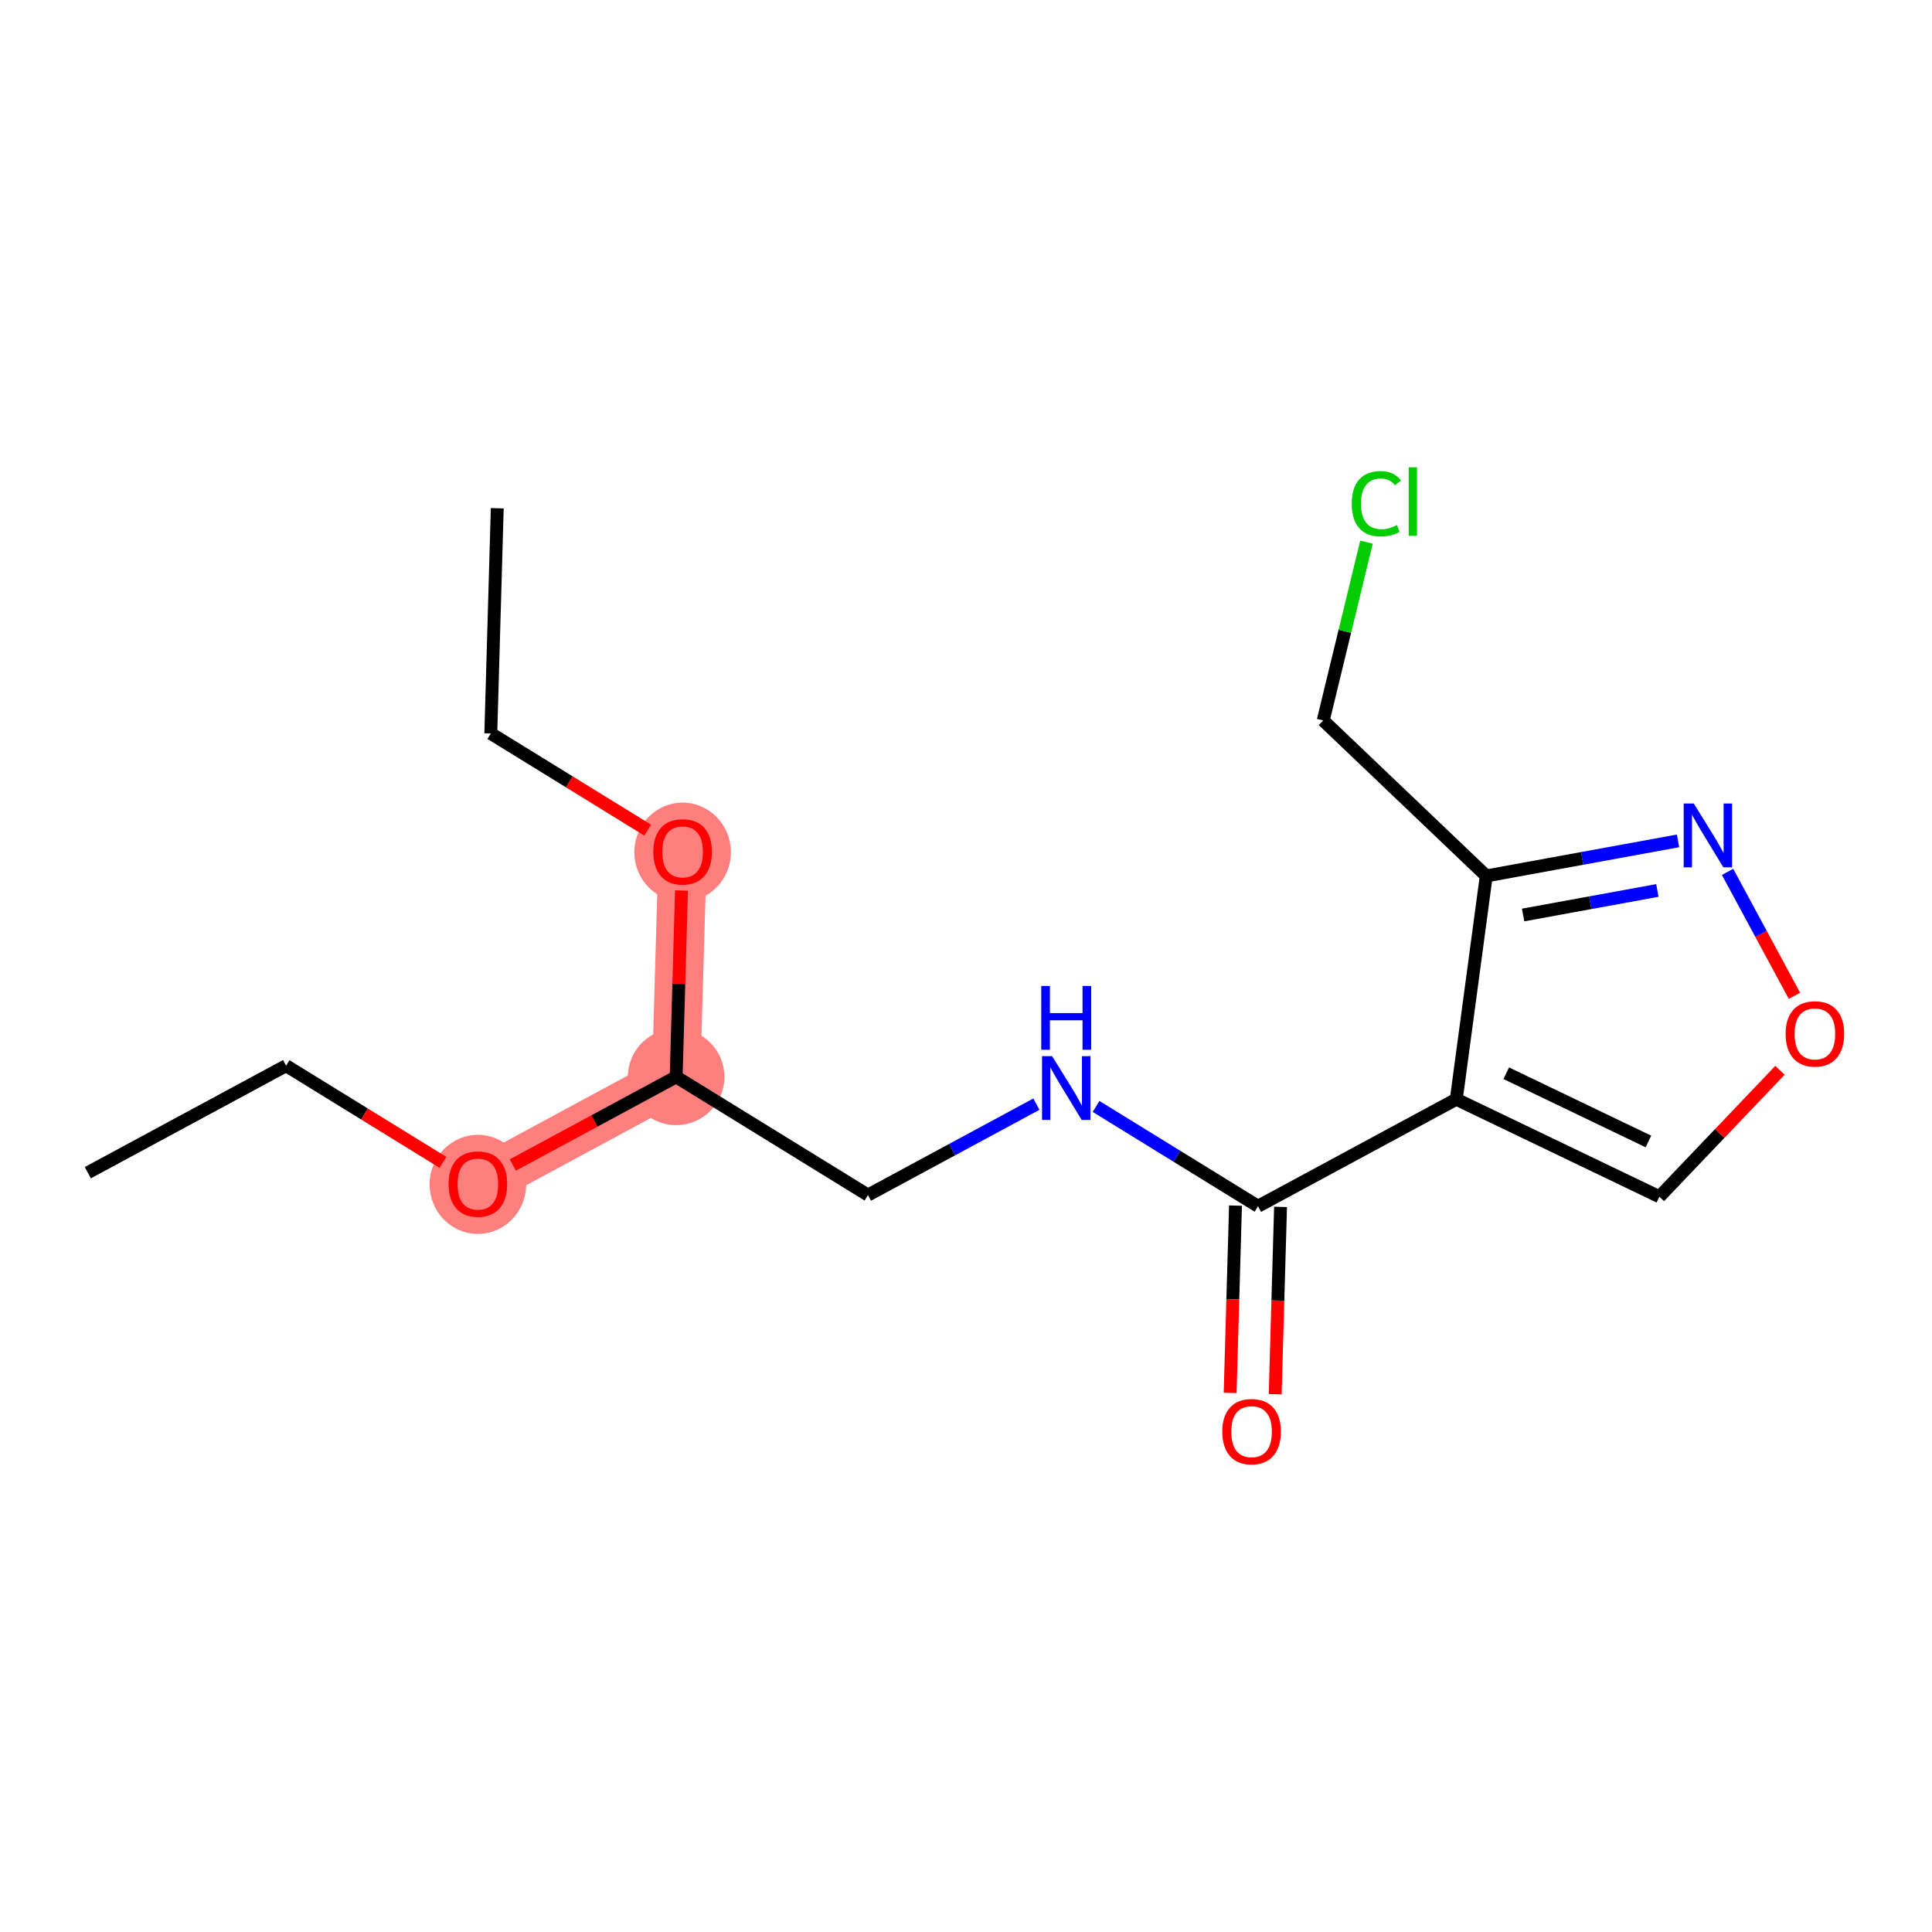 <?xml version='1.0' encoding='iso-8859-1'?>
<svg version='1.1' baseProfile='full'
              xmlns='http://www.w3.org/2000/svg'
                      xmlns:rdkit='http://www.rdkit.org/xml'
                      xmlns:xlink='http://www.w3.org/1999/xlink'
                  xml:space='preserve'
width='300px' height='300px' viewBox='0 0 300 300'>
<!-- END OF HEADER -->
<rect style='opacity:1.0;fill:#FFFFFF;stroke:none' width='300' height='300' x='0' y='0'> </rect>
<rect style='opacity:1.0;fill:#FFFFFF;stroke:none' width='300' height='300' x='0' y='0'> </rect>
<path d='M 74.206,183.832 L 104.992,167.215' style='fill:none;fill-rule:evenodd;stroke:#FF7F7F;stroke-width:7.5px;stroke-linecap:butt;stroke-linejoin:miter;stroke-opacity:1' />
<path d='M 104.992,167.215 L 105.995,132.245' style='fill:none;fill-rule:evenodd;stroke:#FF7F7F;stroke-width:7.5px;stroke-linecap:butt;stroke-linejoin:miter;stroke-opacity:1' />
<ellipse cx='74.206' cy='183.909' rx='6.997' ry='7.194'  style='fill:#FF7F7F;fill-rule:evenodd;stroke:#FF7F7F;stroke-width:1.0px;stroke-linecap:butt;stroke-linejoin:miter;stroke-opacity:1' />
<ellipse cx='104.992' cy='167.215' rx='6.997' ry='6.997'  style='fill:#FF7F7F;fill-rule:evenodd;stroke:#FF7F7F;stroke-width:1.0px;stroke-linecap:butt;stroke-linejoin:miter;stroke-opacity:1' />
<ellipse cx='105.995' cy='132.322' rx='6.997' ry='7.194'  style='fill:#FF7F7F;fill-rule:evenodd;stroke:#FF7F7F;stroke-width:1.0px;stroke-linecap:butt;stroke-linejoin:miter;stroke-opacity:1' />
<path class='bond-0 atom-0 atom-1' d='M 13.636,182.095 L 44.423,165.478' style='fill:none;fill-rule:evenodd;stroke:#000000;stroke-width:2.0px;stroke-linecap:butt;stroke-linejoin:miter;stroke-opacity:1' />
<path class='bond-1 atom-1 atom-2' d='M 44.423,165.478 L 56.603,172.984' style='fill:none;fill-rule:evenodd;stroke:#000000;stroke-width:2.0px;stroke-linecap:butt;stroke-linejoin:miter;stroke-opacity:1' />
<path class='bond-1 atom-1 atom-2' d='M 56.603,172.984 L 68.784,180.49' style='fill:none;fill-rule:evenodd;stroke:#FF0000;stroke-width:2.0px;stroke-linecap:butt;stroke-linejoin:miter;stroke-opacity:1' />
<path class='bond-2 atom-2 atom-3' d='M 79.629,180.905 L 92.311,174.06' style='fill:none;fill-rule:evenodd;stroke:#FF0000;stroke-width:2.0px;stroke-linecap:butt;stroke-linejoin:miter;stroke-opacity:1' />
<path class='bond-2 atom-2 atom-3' d='M 92.311,174.06 L 104.992,167.215' style='fill:none;fill-rule:evenodd;stroke:#000000;stroke-width:2.0px;stroke-linecap:butt;stroke-linejoin:miter;stroke-opacity:1' />
<path class='bond-3 atom-3 atom-4' d='M 104.992,167.215 L 134.776,185.568' style='fill:none;fill-rule:evenodd;stroke:#000000;stroke-width:2.0px;stroke-linecap:butt;stroke-linejoin:miter;stroke-opacity:1' />
<path class='bond-14 atom-3 atom-15' d='M 104.992,167.215 L 105.407,152.749' style='fill:none;fill-rule:evenodd;stroke:#000000;stroke-width:2.0px;stroke-linecap:butt;stroke-linejoin:miter;stroke-opacity:1' />
<path class='bond-14 atom-3 atom-15' d='M 105.407,152.749 L 105.822,138.283' style='fill:none;fill-rule:evenodd;stroke:#FF0000;stroke-width:2.0px;stroke-linecap:butt;stroke-linejoin:miter;stroke-opacity:1' />
<path class='bond-4 atom-4 atom-5' d='M 134.776,185.568 L 147.853,178.51' style='fill:none;fill-rule:evenodd;stroke:#000000;stroke-width:2.0px;stroke-linecap:butt;stroke-linejoin:miter;stroke-opacity:1' />
<path class='bond-4 atom-4 atom-5' d='M 147.853,178.51 L 160.93,171.451' style='fill:none;fill-rule:evenodd;stroke:#0000FF;stroke-width:2.0px;stroke-linecap:butt;stroke-linejoin:miter;stroke-opacity:1' />
<path class='bond-5 atom-5 atom-6' d='M 170.194,171.806 L 182.77,179.555' style='fill:none;fill-rule:evenodd;stroke:#0000FF;stroke-width:2.0px;stroke-linecap:butt;stroke-linejoin:miter;stroke-opacity:1' />
<path class='bond-5 atom-5 atom-6' d='M 182.77,179.555 L 195.346,187.305' style='fill:none;fill-rule:evenodd;stroke:#000000;stroke-width:2.0px;stroke-linecap:butt;stroke-linejoin:miter;stroke-opacity:1' />
<path class='bond-6 atom-6 atom-7' d='M 191.849,187.204 L 191.432,201.747' style='fill:none;fill-rule:evenodd;stroke:#000000;stroke-width:2.0px;stroke-linecap:butt;stroke-linejoin:miter;stroke-opacity:1' />
<path class='bond-6 atom-6 atom-7' d='M 191.432,201.747 L 191.015,216.29' style='fill:none;fill-rule:evenodd;stroke:#FF0000;stroke-width:2.0px;stroke-linecap:butt;stroke-linejoin:miter;stroke-opacity:1' />
<path class='bond-6 atom-6 atom-7' d='M 198.843,187.405 L 198.426,201.948' style='fill:none;fill-rule:evenodd;stroke:#000000;stroke-width:2.0px;stroke-linecap:butt;stroke-linejoin:miter;stroke-opacity:1' />
<path class='bond-6 atom-6 atom-7' d='M 198.426,201.948 L 198.009,216.491' style='fill:none;fill-rule:evenodd;stroke:#FF0000;stroke-width:2.0px;stroke-linecap:butt;stroke-linejoin:miter;stroke-opacity:1' />
<path class='bond-7 atom-6 atom-8' d='M 195.346,187.305 L 226.132,170.688' style='fill:none;fill-rule:evenodd;stroke:#000000;stroke-width:2.0px;stroke-linecap:butt;stroke-linejoin:miter;stroke-opacity:1' />
<path class='bond-8 atom-8 atom-9' d='M 226.132,170.688 L 257.671,185.827' style='fill:none;fill-rule:evenodd;stroke:#000000;stroke-width:2.0px;stroke-linecap:butt;stroke-linejoin:miter;stroke-opacity:1' />
<path class='bond-8 atom-8 atom-9' d='M 233.891,166.651 L 255.968,177.249' style='fill:none;fill-rule:evenodd;stroke:#000000;stroke-width:2.0px;stroke-linecap:butt;stroke-linejoin:miter;stroke-opacity:1' />
<path class='bond-17 atom-12 atom-8' d='M 230.785,136.014 L 226.132,170.688' style='fill:none;fill-rule:evenodd;stroke:#000000;stroke-width:2.0px;stroke-linecap:butt;stroke-linejoin:miter;stroke-opacity:1' />
<path class='bond-9 atom-9 atom-10' d='M 257.671,185.827 L 267.032,176.012' style='fill:none;fill-rule:evenodd;stroke:#000000;stroke-width:2.0px;stroke-linecap:butt;stroke-linejoin:miter;stroke-opacity:1' />
<path class='bond-9 atom-9 atom-10' d='M 267.032,176.012 L 276.393,166.196' style='fill:none;fill-rule:evenodd;stroke:#FF0000;stroke-width:2.0px;stroke-linecap:butt;stroke-linejoin:miter;stroke-opacity:1' />
<path class='bond-10 atom-10 atom-11' d='M 278.64,154.626 L 273.447,145.006' style='fill:none;fill-rule:evenodd;stroke:#FF0000;stroke-width:2.0px;stroke-linecap:butt;stroke-linejoin:miter;stroke-opacity:1' />
<path class='bond-10 atom-10 atom-11' d='M 273.447,145.006 L 268.255,135.385' style='fill:none;fill-rule:evenodd;stroke:#0000FF;stroke-width:2.0px;stroke-linecap:butt;stroke-linejoin:miter;stroke-opacity:1' />
<path class='bond-11 atom-11 atom-12' d='M 260.567,130.571 L 245.676,133.293' style='fill:none;fill-rule:evenodd;stroke:#0000FF;stroke-width:2.0px;stroke-linecap:butt;stroke-linejoin:miter;stroke-opacity:1' />
<path class='bond-11 atom-11 atom-12' d='M 245.676,133.293 L 230.785,136.014' style='fill:none;fill-rule:evenodd;stroke:#000000;stroke-width:2.0px;stroke-linecap:butt;stroke-linejoin:miter;stroke-opacity:1' />
<path class='bond-11 atom-11 atom-12' d='M 257.358,138.27 L 246.934,140.175' style='fill:none;fill-rule:evenodd;stroke:#0000FF;stroke-width:2.0px;stroke-linecap:butt;stroke-linejoin:miter;stroke-opacity:1' />
<path class='bond-11 atom-11 atom-12' d='M 246.934,140.175 L 236.51,142.081' style='fill:none;fill-rule:evenodd;stroke:#000000;stroke-width:2.0px;stroke-linecap:butt;stroke-linejoin:miter;stroke-opacity:1' />
<path class='bond-12 atom-12 atom-13' d='M 230.785,136.014 L 205.468,111.87' style='fill:none;fill-rule:evenodd;stroke:#000000;stroke-width:2.0px;stroke-linecap:butt;stroke-linejoin:miter;stroke-opacity:1' />
<path class='bond-13 atom-13 atom-14' d='M 205.468,111.87 L 208.827,98.027' style='fill:none;fill-rule:evenodd;stroke:#000000;stroke-width:2.0px;stroke-linecap:butt;stroke-linejoin:miter;stroke-opacity:1' />
<path class='bond-13 atom-13 atom-14' d='M 208.827,98.027 L 212.187,84.183' style='fill:none;fill-rule:evenodd;stroke:#00CC00;stroke-width:2.0px;stroke-linecap:butt;stroke-linejoin:miter;stroke-opacity:1' />
<path class='bond-15 atom-15 atom-16' d='M 100.572,128.903 L 88.392,121.397' style='fill:none;fill-rule:evenodd;stroke:#FF0000;stroke-width:2.0px;stroke-linecap:butt;stroke-linejoin:miter;stroke-opacity:1' />
<path class='bond-15 atom-15 atom-16' d='M 88.392,121.397 L 76.211,113.892' style='fill:none;fill-rule:evenodd;stroke:#000000;stroke-width:2.0px;stroke-linecap:butt;stroke-linejoin:miter;stroke-opacity:1' />
<path class='bond-16 atom-16 atom-17' d='M 76.211,113.892 L 77.214,78.921' style='fill:none;fill-rule:evenodd;stroke:#000000;stroke-width:2.0px;stroke-linecap:butt;stroke-linejoin:miter;stroke-opacity:1' />
<path  class='atom-2' d='M 69.658 183.86
Q 69.658 181.481, 70.834 180.151
Q 72.009 178.822, 74.206 178.822
Q 76.403 178.822, 77.579 180.151
Q 78.754 181.481, 78.754 183.86
Q 78.754 186.267, 77.565 187.638
Q 76.375 188.995, 74.206 188.995
Q 72.023 188.995, 70.834 187.638
Q 69.658 186.28, 69.658 183.86
M 74.206 187.876
Q 75.718 187.876, 76.529 186.868
Q 77.355 185.847, 77.355 183.86
Q 77.355 181.914, 76.529 180.935
Q 75.718 179.941, 74.206 179.941
Q 72.695 179.941, 71.869 180.921
Q 71.058 181.9, 71.058 183.86
Q 71.058 185.861, 71.869 186.868
Q 72.695 187.876, 74.206 187.876
' fill='#FF0000'/>
<path  class='atom-5' d='M 163.372 163.998
L 166.619 169.245
Q 166.941 169.763, 167.458 170.701
Q 167.976 171.638, 168.004 171.694
L 168.004 163.998
L 169.32 163.998
L 169.32 173.905
L 167.962 173.905
L 164.478 168.168
Q 164.072 167.496, 163.638 166.726
Q 163.218 165.957, 163.092 165.719
L 163.092 173.905
L 161.805 173.905
L 161.805 163.998
L 163.372 163.998
' fill='#0000FF'/>
<path  class='atom-5' d='M 161.686 153.099
L 163.029 153.099
L 163.029 157.311
L 168.095 157.311
L 168.095 153.099
L 169.439 153.099
L 169.439 163.007
L 168.095 163.007
L 168.095 158.431
L 163.029 158.431
L 163.029 163.007
L 161.686 163.007
L 161.686 153.099
' fill='#0000FF'/>
<path  class='atom-7' d='M 189.795 222.303
Q 189.795 219.924, 190.971 218.594
Q 192.146 217.265, 194.343 217.265
Q 196.54 217.265, 197.716 218.594
Q 198.891 219.924, 198.891 222.303
Q 198.891 224.71, 197.702 226.081
Q 196.512 227.438, 194.343 227.438
Q 192.16 227.438, 190.971 226.081
Q 189.795 224.724, 189.795 222.303
M 194.343 226.319
Q 195.855 226.319, 196.666 225.311
Q 197.492 224.29, 197.492 222.303
Q 197.492 220.358, 196.666 219.378
Q 195.855 218.384, 194.343 218.384
Q 192.832 218.384, 192.006 219.364
Q 191.195 220.344, 191.195 222.303
Q 191.195 224.304, 192.006 225.311
Q 192.832 226.319, 194.343 226.319
' fill='#FF0000'/>
<path  class='atom-10' d='M 277.268 160.538
Q 277.268 158.16, 278.443 156.83
Q 279.619 155.501, 281.816 155.501
Q 284.013 155.501, 285.188 156.83
Q 286.364 158.16, 286.364 160.538
Q 286.364 162.945, 285.174 164.317
Q 283.985 165.674, 281.816 165.674
Q 279.633 165.674, 278.443 164.317
Q 277.268 162.959, 277.268 160.538
M 281.816 164.555
Q 283.327 164.555, 284.139 163.547
Q 284.964 162.526, 284.964 160.538
Q 284.964 158.593, 284.139 157.614
Q 283.327 156.62, 281.816 156.62
Q 280.304 156.62, 279.479 157.6
Q 278.667 158.579, 278.667 160.538
Q 278.667 162.54, 279.479 163.547
Q 280.304 164.555, 281.816 164.555
' fill='#FF0000'/>
<path  class='atom-11' d='M 263.009 124.77
L 266.255 130.018
Q 266.577 130.536, 267.095 131.473
Q 267.613 132.411, 267.641 132.467
L 267.641 124.77
L 268.956 124.77
L 268.956 134.678
L 267.599 134.678
L 264.114 128.941
Q 263.709 128.269, 263.275 127.499
Q 262.855 126.73, 262.729 126.492
L 262.729 134.678
L 261.442 134.678
L 261.442 124.77
L 263.009 124.77
' fill='#0000FF'/>
<path  class='atom-14' d='M 209.899 78.215
Q 209.899 75.752, 211.046 74.465
Q 212.208 73.163, 214.405 73.163
Q 216.448 73.163, 217.539 74.605
L 216.616 75.36
Q 215.818 74.311, 214.405 74.311
Q 212.907 74.311, 212.11 75.318
Q 211.326 76.312, 211.326 78.215
Q 211.326 80.174, 212.138 81.182
Q 212.963 82.189, 214.559 82.189
Q 215.65 82.189, 216.924 81.532
L 217.315 82.581
Q 216.798 82.917, 216.014 83.113
Q 215.23 83.309, 214.363 83.309
Q 212.208 83.309, 211.046 81.993
Q 209.899 80.678, 209.899 78.215
' fill='#00CC00'/>
<path  class='atom-14' d='M 218.743 72.562
L 220.03 72.562
L 220.03 83.183
L 218.743 83.183
L 218.743 72.562
' fill='#00CC00'/>
<path  class='atom-15' d='M 101.447 132.273
Q 101.447 129.894, 102.623 128.564
Q 103.798 127.235, 105.995 127.235
Q 108.192 127.235, 109.368 128.564
Q 110.543 129.894, 110.543 132.273
Q 110.543 134.68, 109.354 136.051
Q 108.164 137.409, 105.995 137.409
Q 103.812 137.409, 102.623 136.051
Q 101.447 134.694, 101.447 132.273
M 105.995 136.289
Q 107.506 136.289, 108.318 135.281
Q 109.144 134.26, 109.144 132.273
Q 109.144 130.328, 108.318 129.348
Q 107.506 128.355, 105.995 128.355
Q 104.484 128.355, 103.658 129.334
Q 102.846 130.314, 102.846 132.273
Q 102.846 134.274, 103.658 135.281
Q 104.484 136.289, 105.995 136.289
' fill='#FF0000'/>
</svg>
